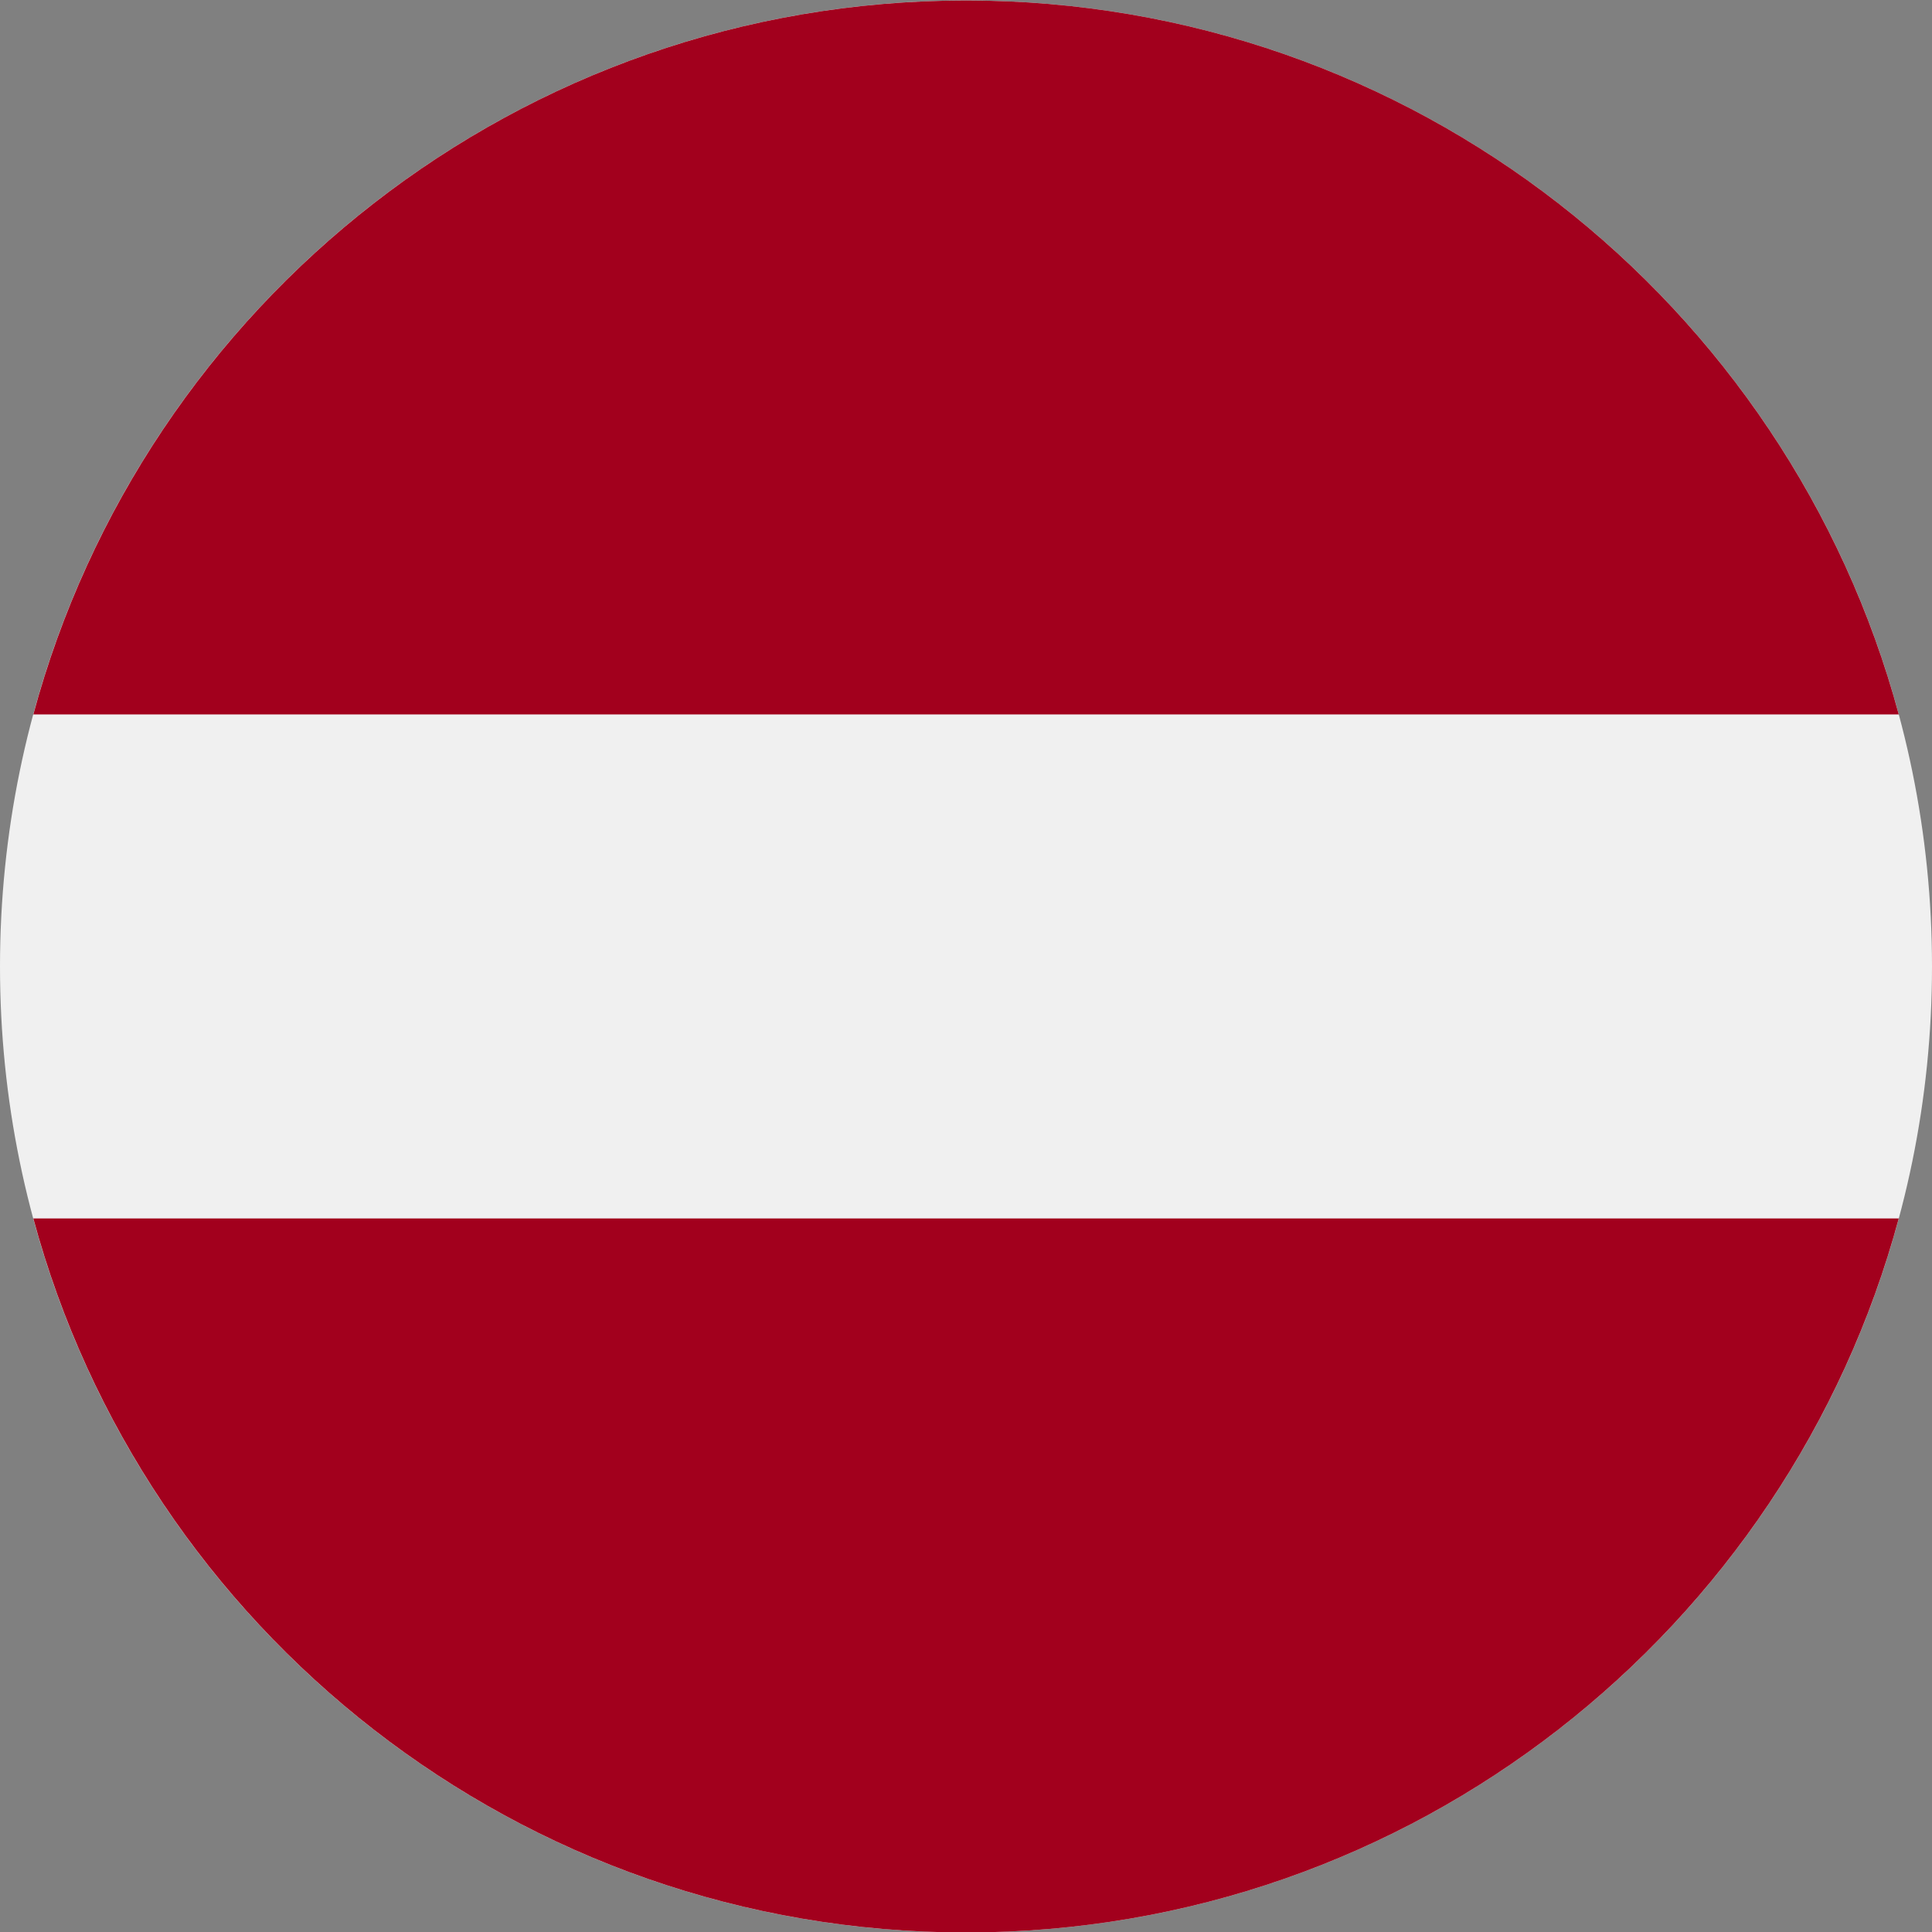 <svg width="24" height="24" viewBox="0 0 24 24" fill="none" xmlns="http://www.w3.org/2000/svg">
<rect x="0" y="0" width="24" height="24" fill="#808080" stroke="none"/>
<g clip-path="url(#clip0_284_1060)">
<path d="M12 24.006C18.627 24.006 24 18.633 24 12.006C24 5.378 18.627 0.006 12 0.006C5.373 0.006 0 5.378 0 12.006C0 18.633 5.373 24.006 12 24.006Z" fill="#F0F0F0"/>
<path d="M12.001 0.006C6.456 0.006 1.791 3.766 0.414 8.875H23.587C22.21 3.766 17.545 0.006 12.001 0.006Z" fill="#A2001D"/>
<path d="M12.001 24.006C17.545 24.006 22.21 20.245 23.587 15.136H0.414C1.791 20.245 6.456 24.006 12.001 24.006Z" fill="#A2001D"/>
</g>
<defs>
<clipPath id="clip0_284_1060">
<rect width="24" height="24" fill="white" transform="translate(0 0.006)"/>
</clipPath>
</defs>
</svg>
